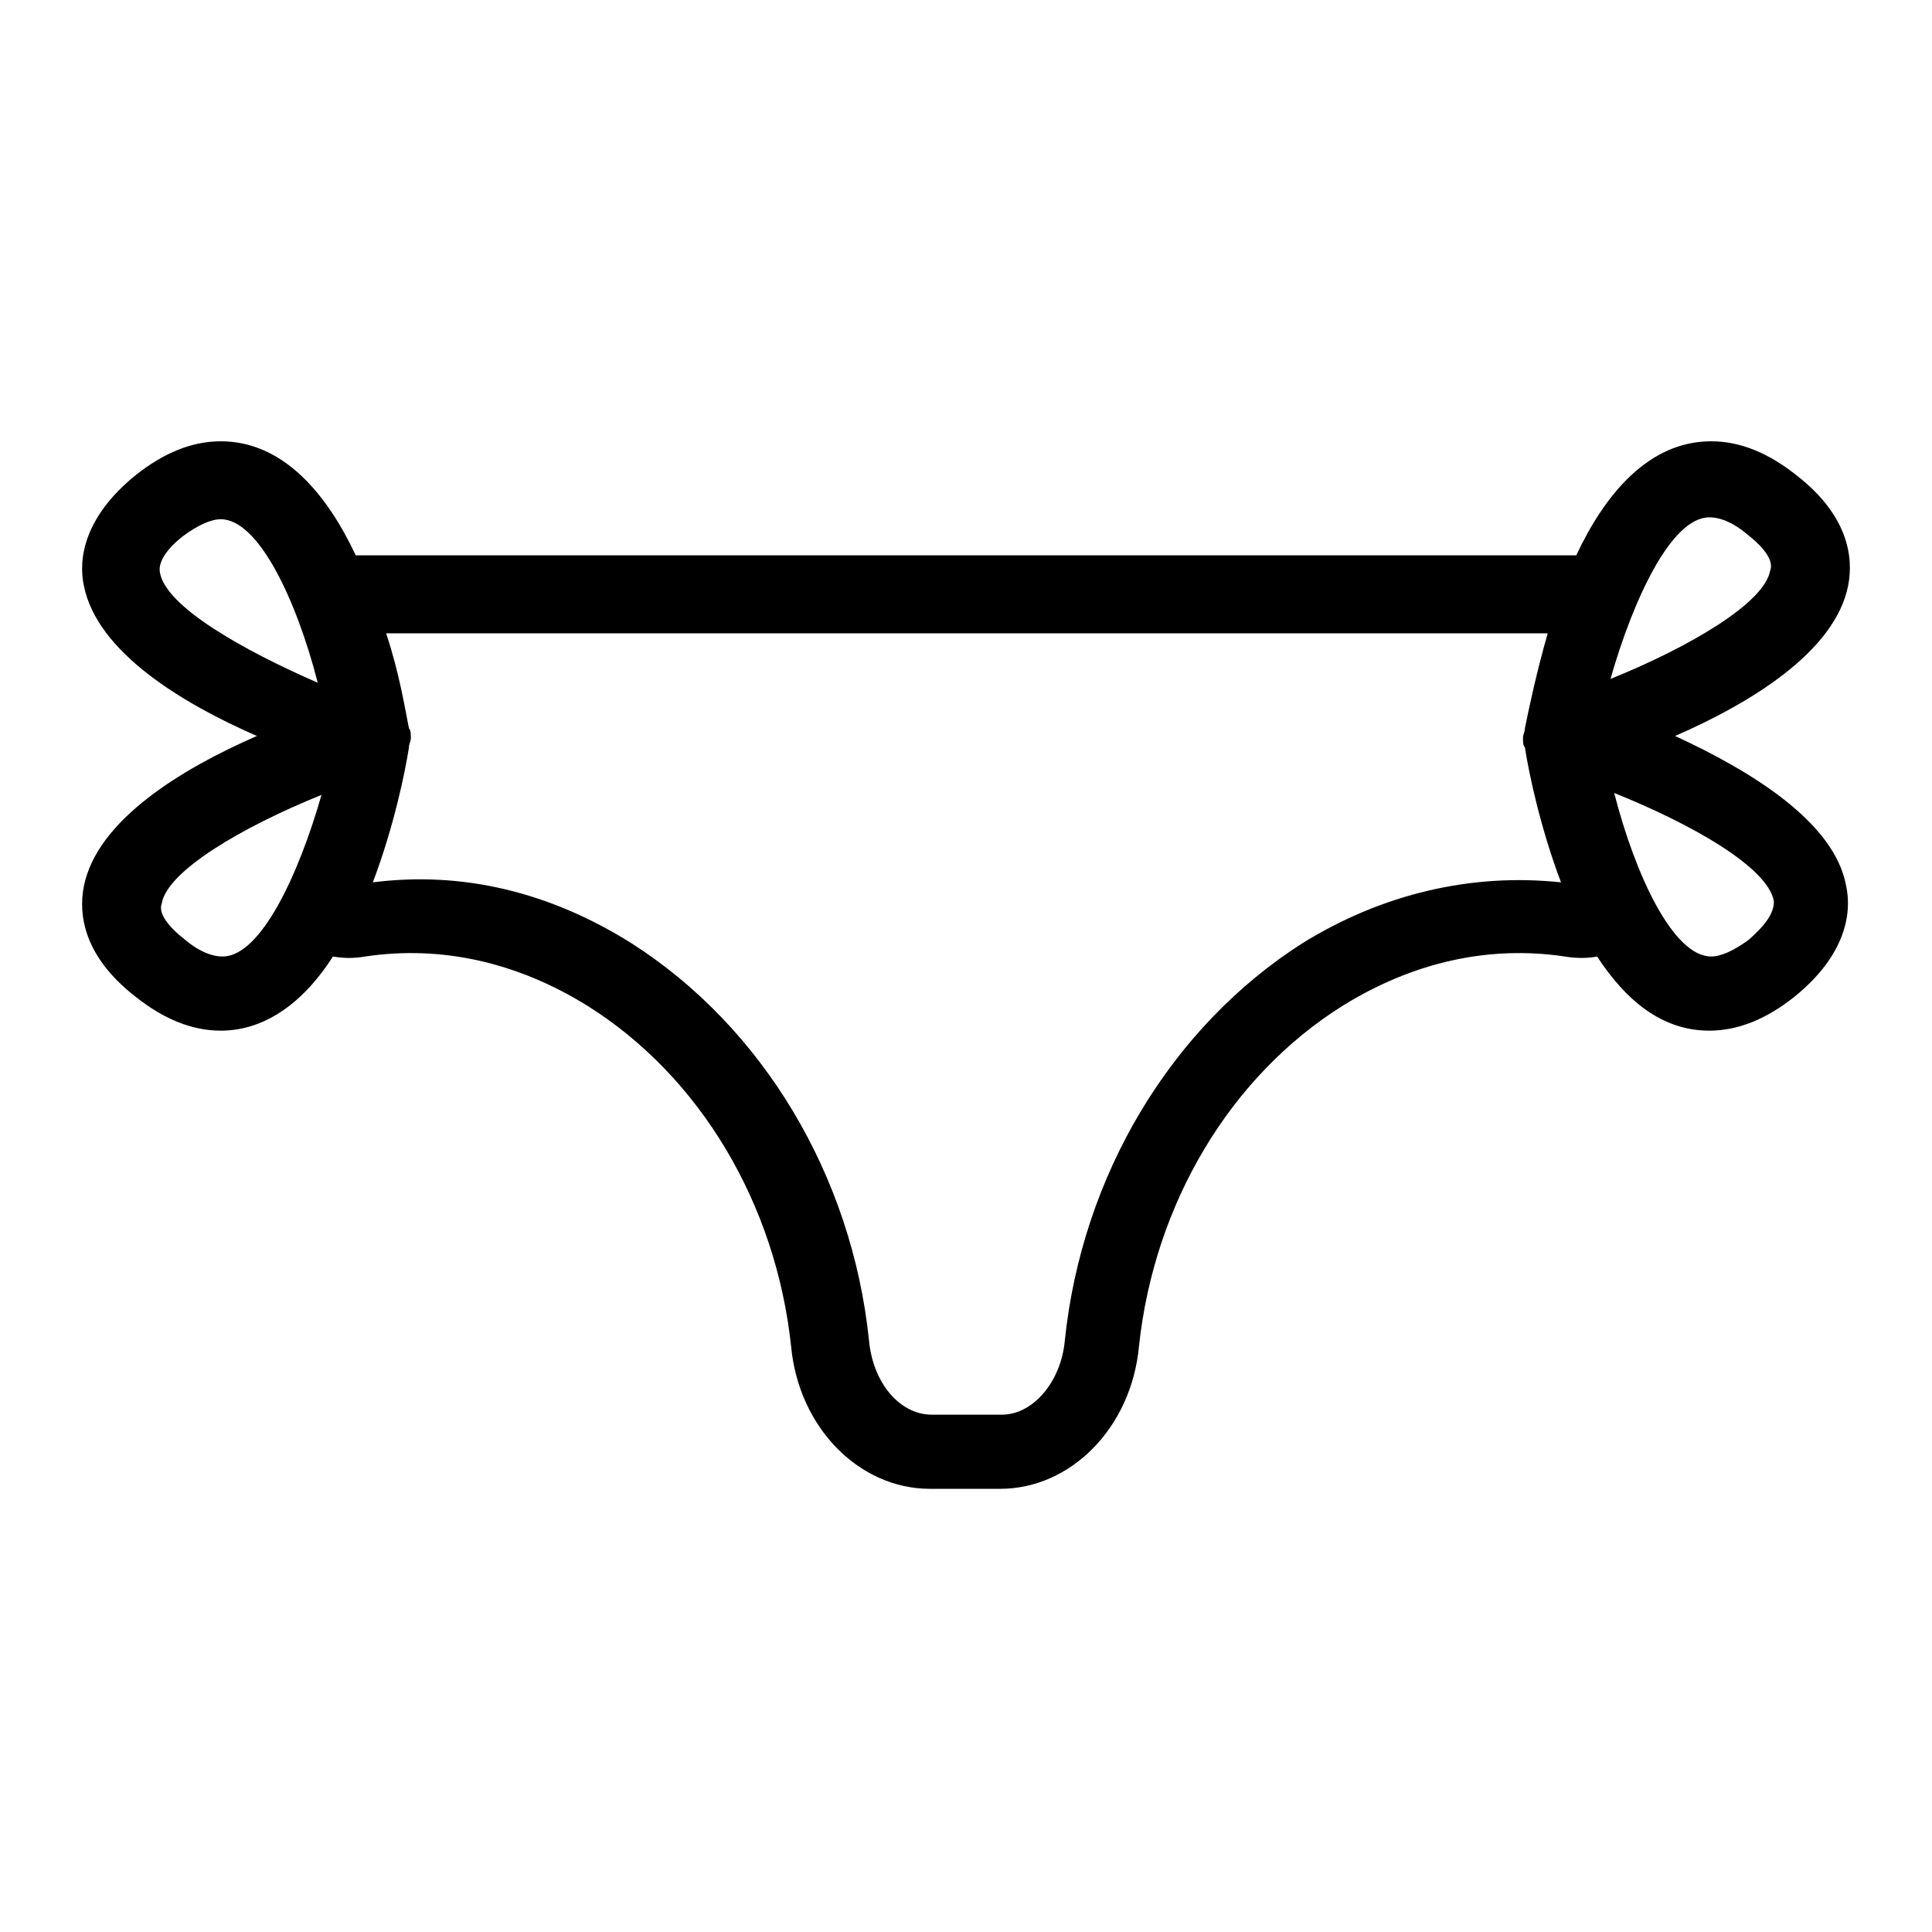 <?xml version="1.0" encoding="UTF-8"?>
<!-- Uploaded to: ICON Repo, www.iconrepo.com, Generator: ICON Repo Mixer Tools -->
<svg fill="#000000" width="800px" height="800px" version="1.1" viewBox="144 144 512 512" xmlns="http://www.w3.org/2000/svg">
 <path d="m587.92 339.04c19.648-8.566 42.32-22.168 45.848-39.801 1.512-7.559 0-18.641-13.602-29.223-7.559-6.047-15.113-9.07-22.672-9.07-16.625 0-28.215 14.105-35.77 30.23h-323.45c-7.559-16.121-19.145-30.23-35.77-30.23-7.559 0-15.113 3.023-22.672 9.07-13.602 11.082-15.113 22.168-13.602 29.223 3.527 17.633 26.199 31.234 45.848 39.801-19.648 8.566-42.32 22.168-45.848 39.801-1.512 7.559 0 18.641 13.602 29.223 7.559 6.047 15.113 9.07 22.672 9.07 12.594 0 22.672-8.566 29.727-19.648 3.023 0.504 5.543 0.504 8.566 0 20.152-3.023 40.305 1.512 58.945 13.098 29.727 18.641 49.879 52.395 53.906 90.184 2.016 21.664 18.137 37.785 36.777 37.785h18.641c18.641 0 34.762-16.121 36.777-37.785 4.031-37.785 24.184-71.539 53.906-90.184 18.641-11.586 38.793-16.121 58.945-13.098 3.023 0.504 6.047 0.504 8.566 0 7.559 11.586 17.129 19.648 29.727 19.648 7.559 0 15.113-3.023 22.672-9.07 13.602-11.082 15.113-22.168 13.602-29.223-3.027-17.129-25.699-30.734-45.348-39.801zm9.07-57.941c3.023 0 6.551 1.512 10.078 4.535 4.535 3.527 7.055 7.055 6.047 9.574-1.512 8.566-21.16 20.152-42.32 28.719 6.043-21.164 16.117-42.828 26.195-42.828zm-410.61 14.613c-0.504-2.519 1.512-6.047 6.047-9.574 4.031-3.023 7.559-4.535 10.078-4.535 10.078 0 20.152 21.664 25.695 43.328-19.652-8.562-40.309-20.152-41.82-29.219zm16.625 101.77c-3.023 0-6.551-1.512-10.078-4.535-4.535-3.527-7.055-7.055-6.047-9.574 1.512-8.566 21.16-20.152 42.32-28.719-6.043 21.164-16.117 42.828-26.195 42.828zm286.16-3.527c-34.762 22.168-58.441 61.465-62.977 105.3-1.008 11.082-8.566 19.648-16.625 19.648h-18.641c-8.566 0-15.617-8.566-16.625-19.648-4.535-43.832-28.215-83.129-62.977-105.3-21.664-13.602-44.84-19.145-68.52-16.121 5.543-14.609 8.566-29.223 9.574-35.77 0-1.008 0.504-1.512 0.504-2.519 0-1.008 0-2.016-0.504-2.519-1.008-5.039-2.519-14.609-6.047-25.191h307.83c-3.023 10.578-5.039 20.152-6.047 25.191 0 1.008-0.504 1.512-0.504 2.519 0 1.008 0 2.016 0.504 2.519 1.008 6.551 4.031 21.16 9.574 35.77-23.68-2.519-47.359 3.023-68.52 16.121zm118.39-1.008c-4.031 3.023-7.559 4.535-10.078 4.535-10.078 0-20.152-21.664-25.695-43.328 20.152 8.062 40.809 19.648 42.32 28.719 0.004 3.019-2.012 6.043-6.547 10.074z"/>
</svg>